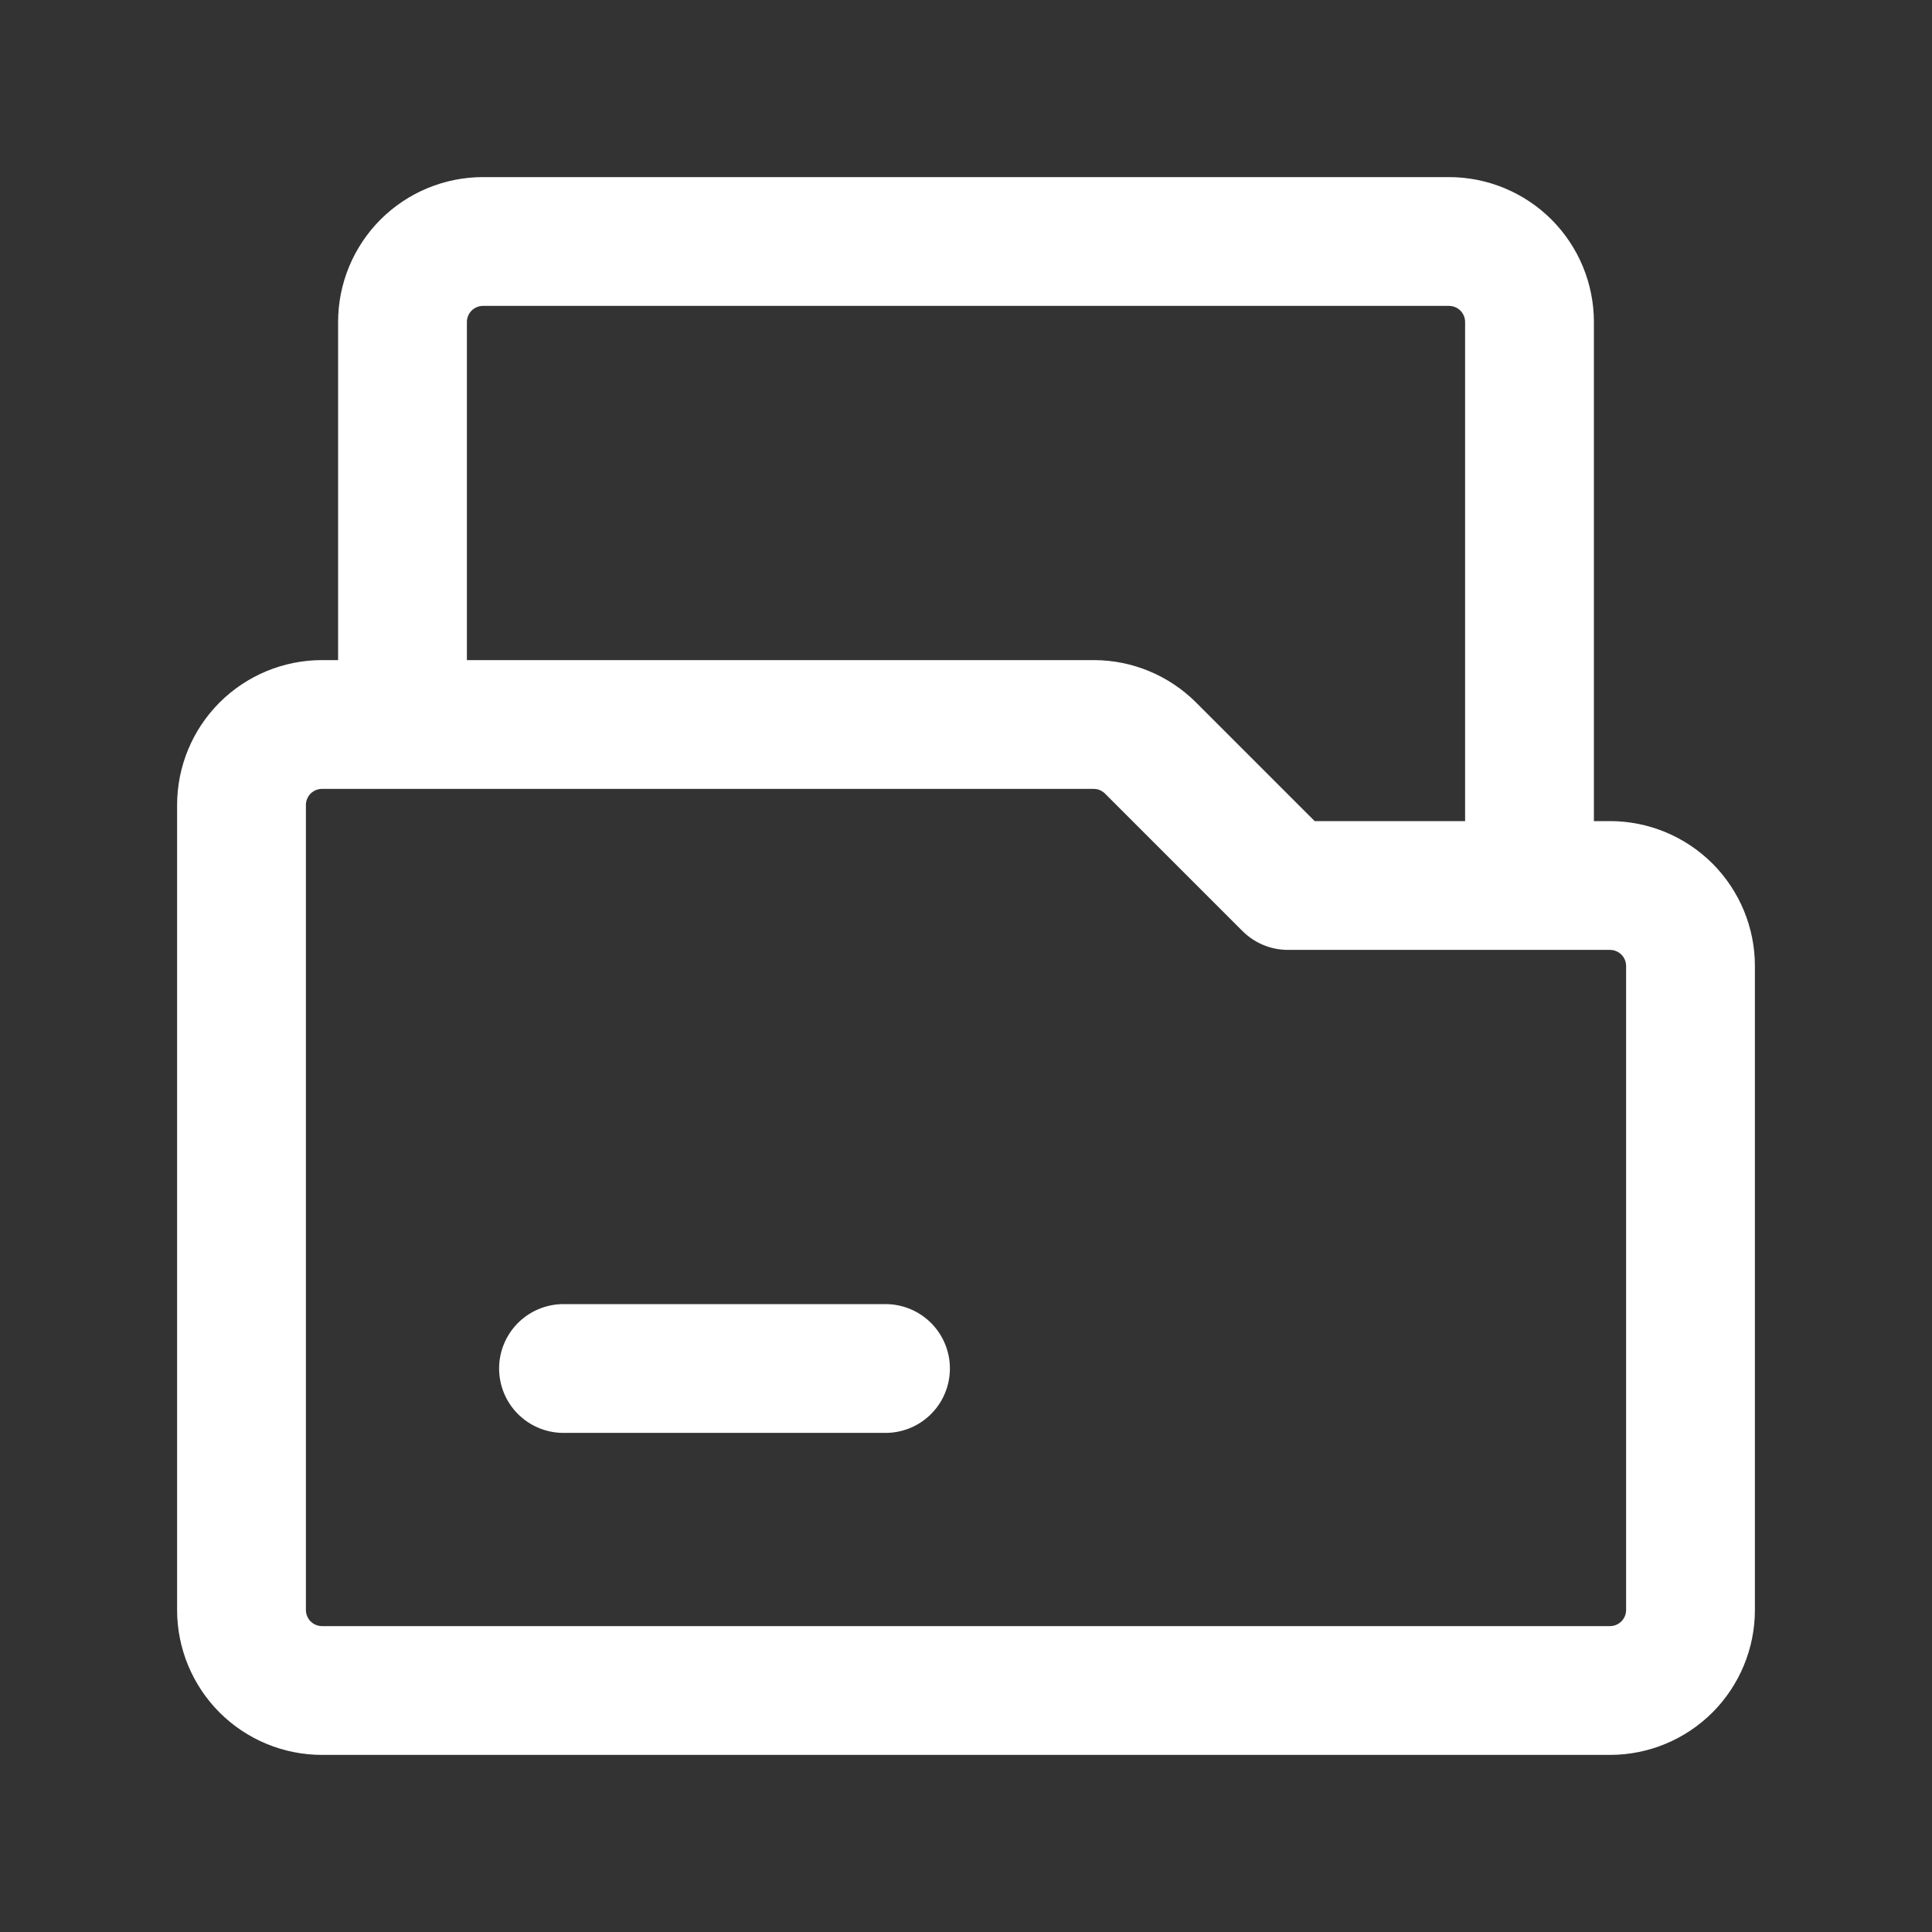 <svg width="30" height="30" viewBox="0 0 30 30" fill="none" xmlns="http://www.w3.org/2000/svg">
<rect x="0" y="0" width="30" height="30" fill="#333333" stroke="none"/>
<path d="M8.75 21.25H13.75M17.863 11.613L20 13.75H25C25.331 13.75 25.649 13.882 25.884 14.116C26.118 14.351 26.25 14.668 26.25 15V25C26.25 25.331 26.118 25.649 25.884 25.884C25.649 26.118 25.331 26.25 25 26.25H5C4.668 26.25 4.351 26.118 4.116 25.884C3.882 25.649 3.75 25.331 3.75 25V12.5C3.75 12.168 3.882 11.851 4.116 11.616C4.351 11.382 4.668 11.25 5 11.25H16.988C17.315 11.251 17.63 11.382 17.863 11.613ZM23.75 13.75V5C23.75 4.668 23.618 4.351 23.384 4.116C23.149 3.882 22.831 3.75 22.5 3.75H7.5C7.168 3.75 6.851 3.882 6.616 4.116C6.382 4.351 6.25 4.668 6.25 5V11.25H16.988C17.315 11.251 17.63 11.382 17.863 11.613L20 13.75H23.75Z" stroke="white" stroke-width="2" stroke-linecap="round" stroke-linejoin="round"/>
</svg>
